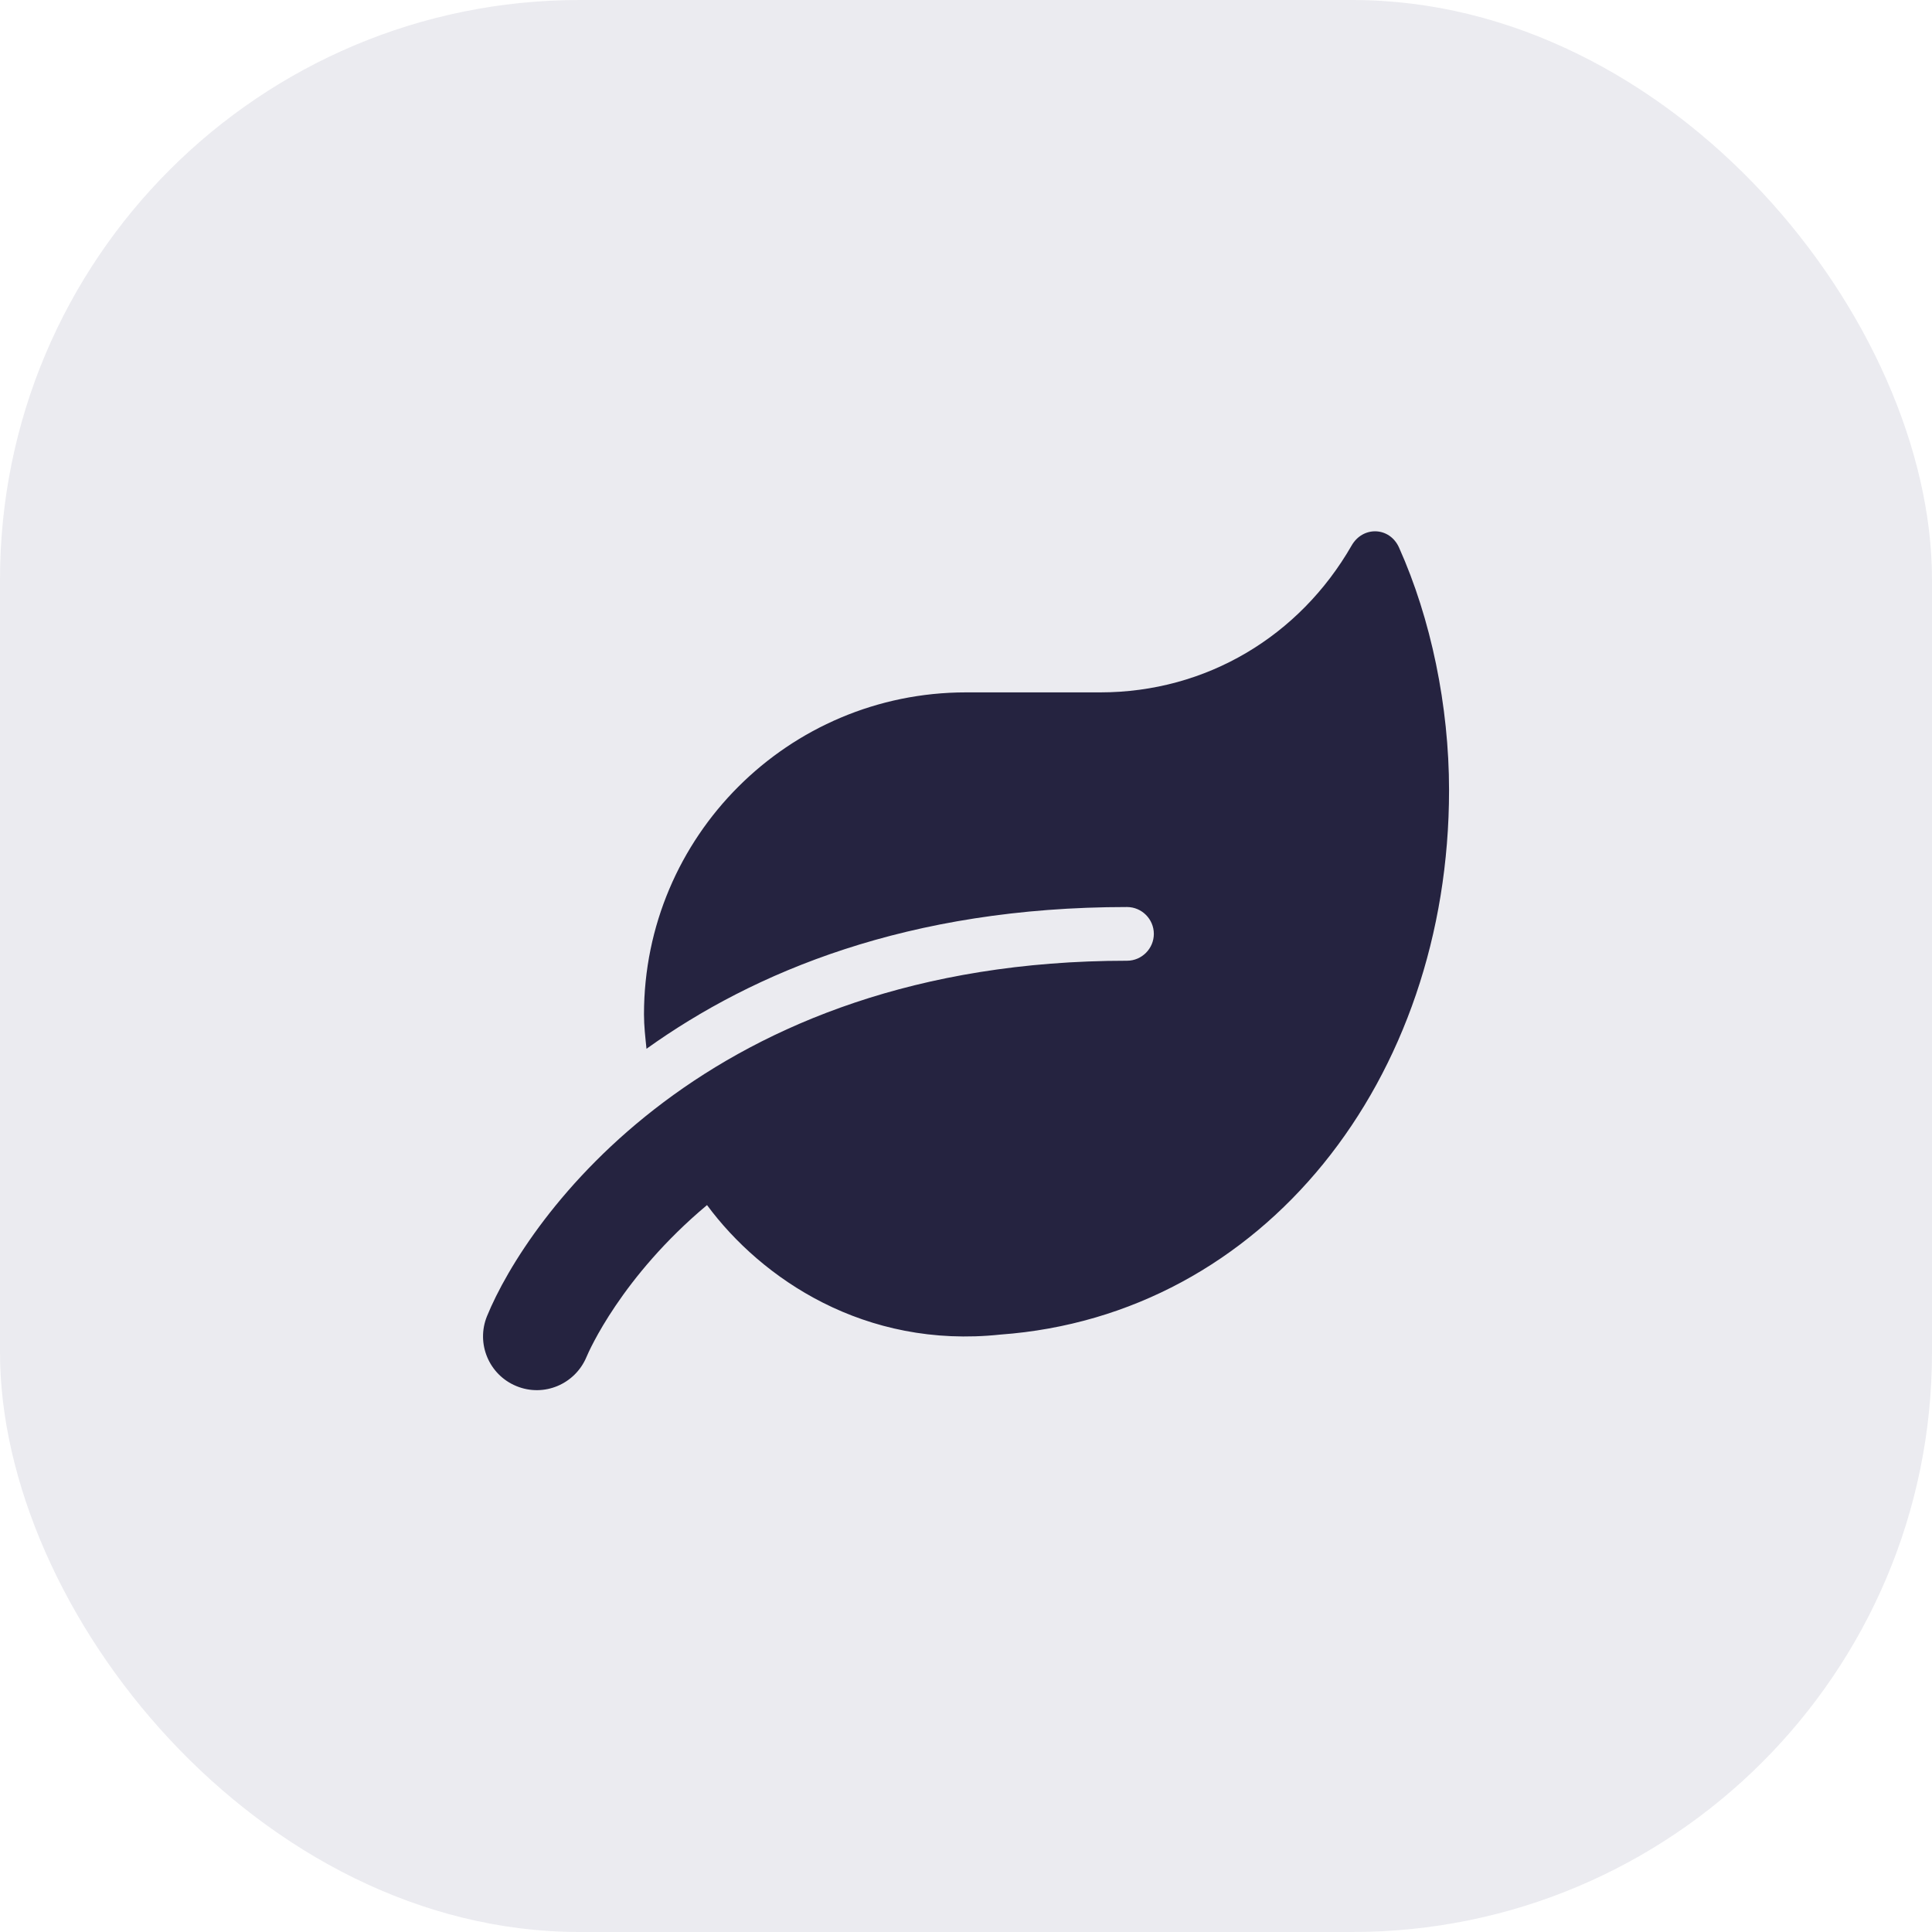 <svg xmlns="http://www.w3.org/2000/svg" fill="none" viewBox="0 0 40 40" height="40" width="40">
<rect fill-opacity="0.1" fill="#3B3B64" rx="12" height="40" width="40"></rect>
<path fill="#252340" d="M28.966 11.338C28.772 10.904 28.216 10.886 27.983 11.296C26.907 13.168 24.98 14.335 22.778 14.335H20C16.319 14.335 13.333 17.321 13.333 21.002C13.333 21.245 13.361 21.477 13.385 21.714C15.6 20.127 18.799 18.779 23.334 18.779C23.639 18.779 23.889 19.029 23.889 19.335C23.889 19.64 23.639 19.891 23.334 19.891C14.604 19.891 10.902 25.242 10.082 27.252C9.853 27.818 10.124 28.464 10.69 28.697C11.26 28.933 11.905 28.659 12.142 28.096C12.194 27.971 12.867 26.433 14.638 24.95C15.764 26.474 17.903 27.93 20.712 27.631C26.164 27.235 30.001 22.346 30.001 16.359C30.001 14.616 29.626 12.81 28.966 11.338Z"></path>
</svg>
